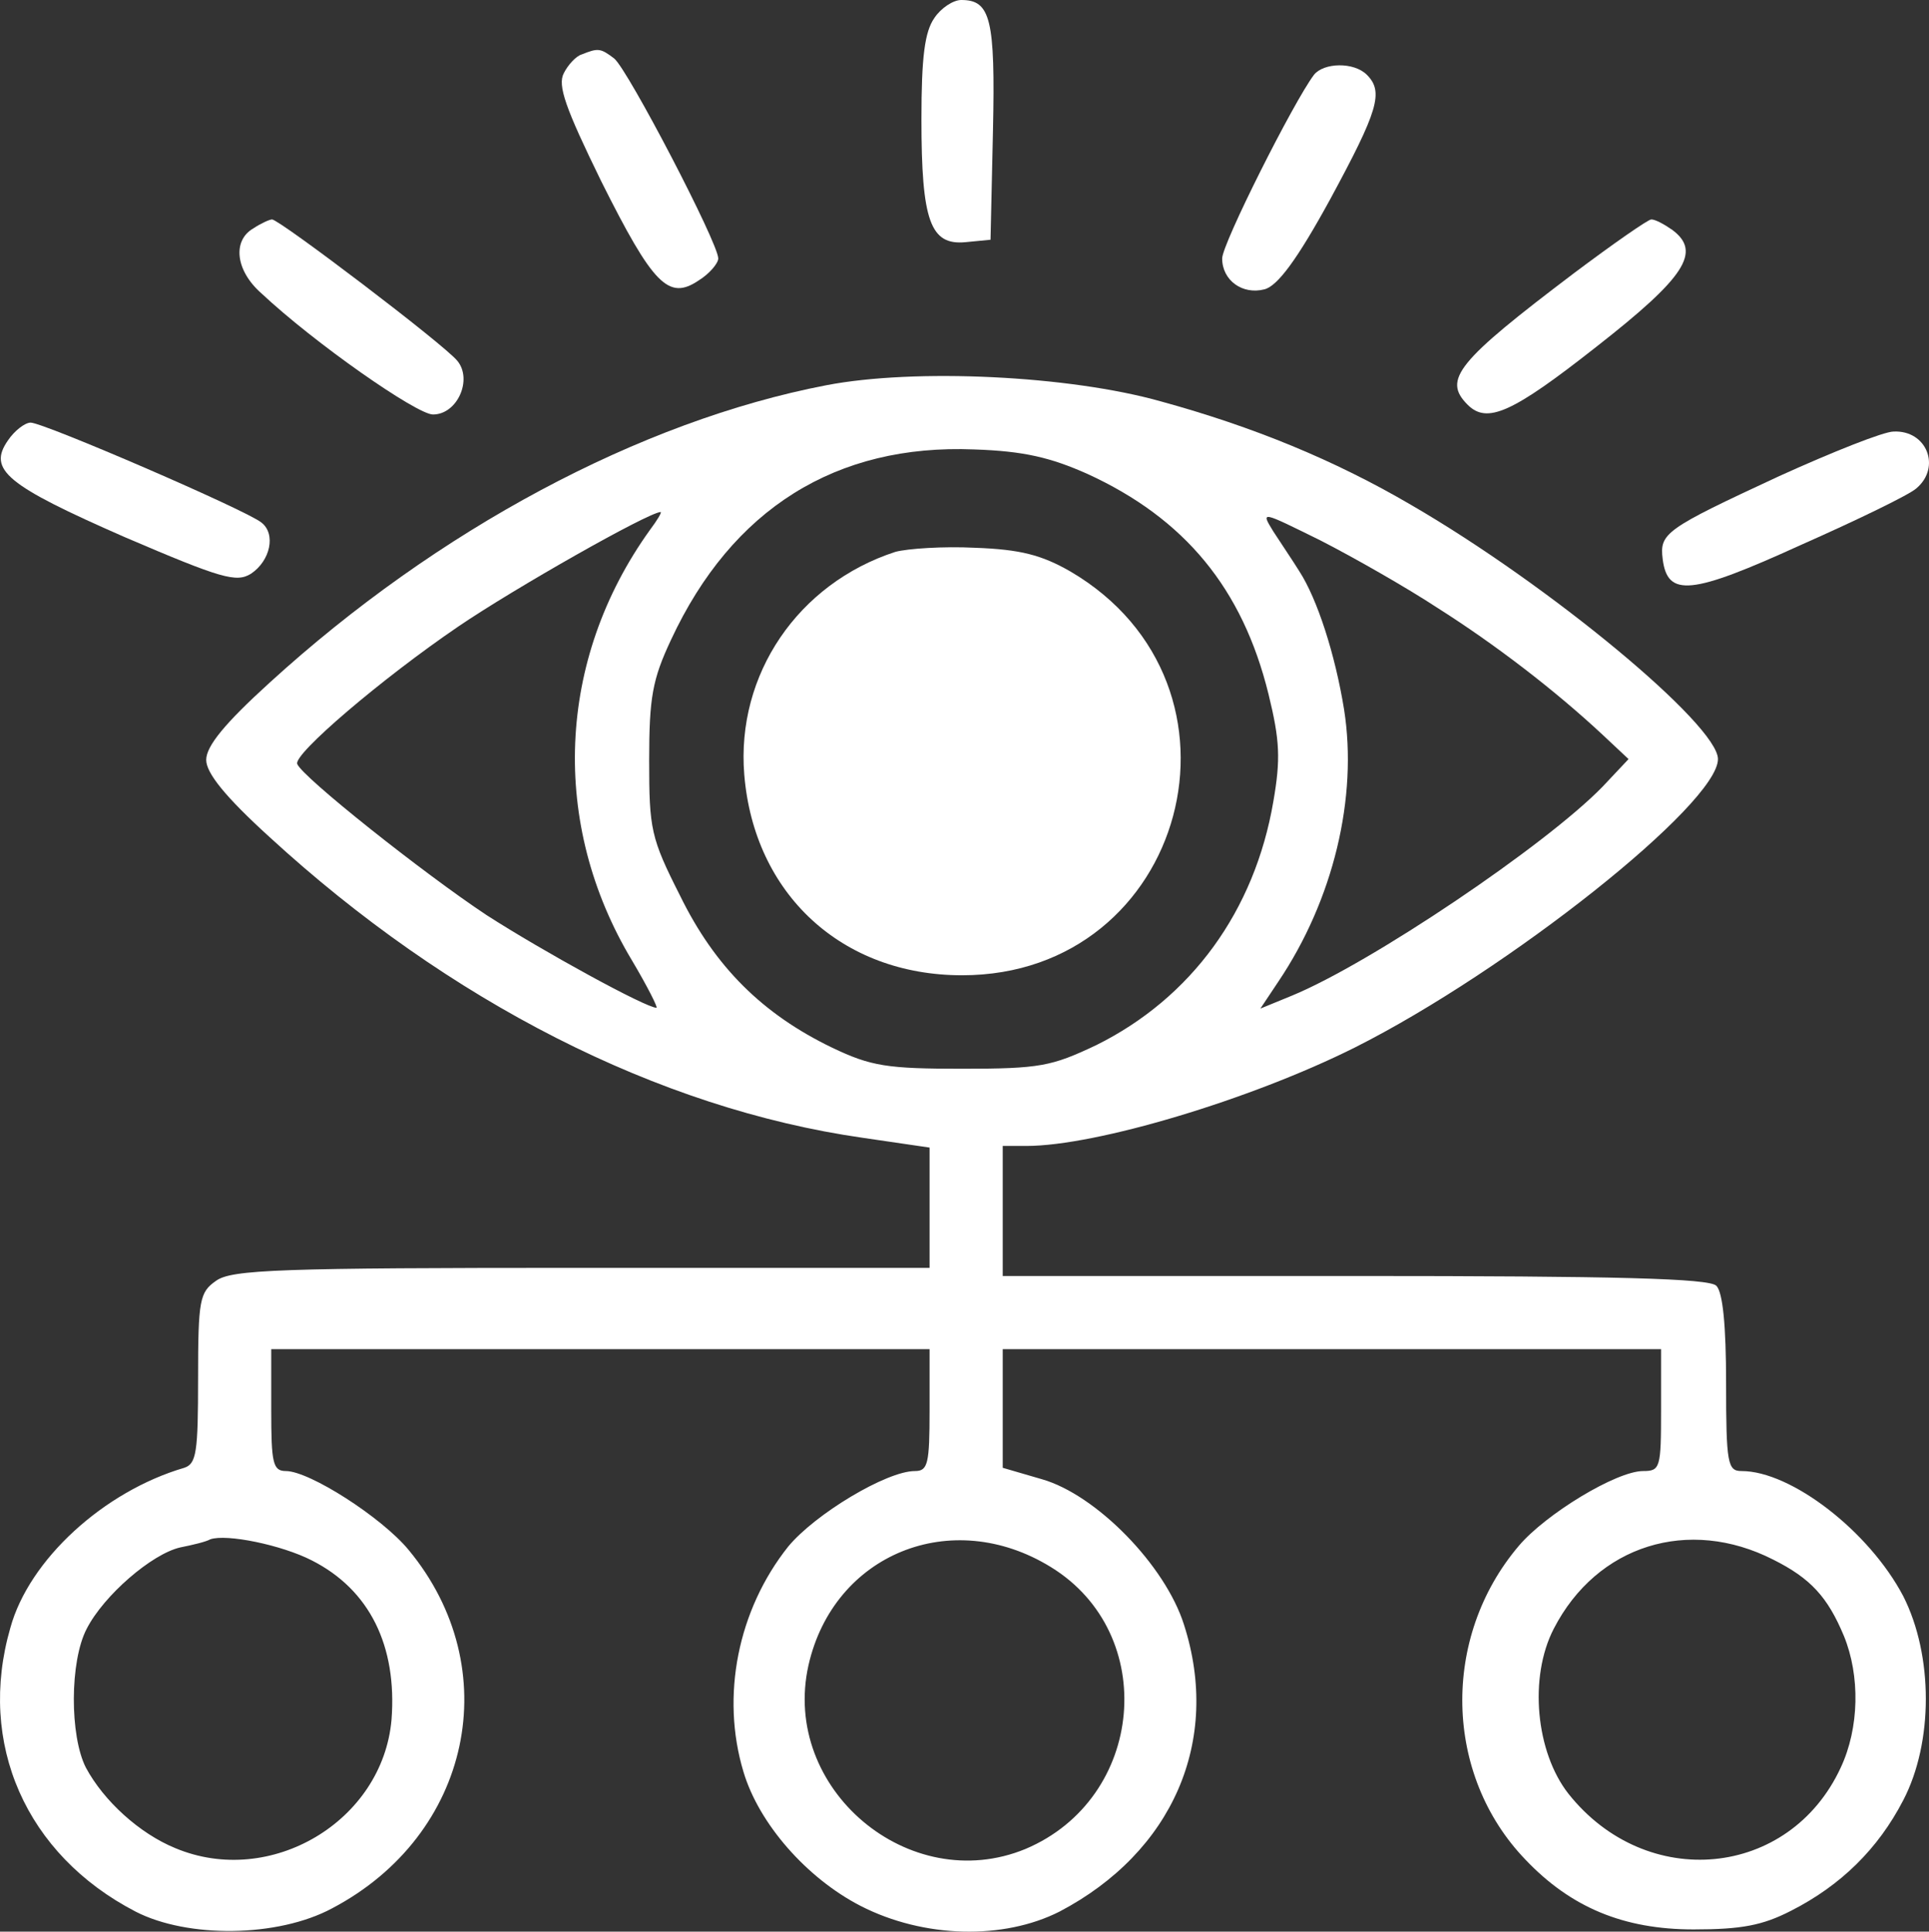 <?xml version="1.0" encoding="UTF-8" standalone="no"?>
<svg
   version="1.0"
   width="237.337pt"
   height="237.673pt"
   viewBox="0 0 237.337 237.673"
   preserveAspectRatio="xMidYMid"
   id="svg22"
   sodipodi:docname="formation-biais-b.svg"
   inkscape:version="1.2.2 (b0a8486541, 2022-12-01)"
   xmlns:inkscape="http://www.inkscape.org/namespaces/inkscape"
   xmlns:sodipodi="http://sodipodi.sourceforge.net/DTD/sodipodi-0.dtd"
   xmlns="http://www.w3.org/2000/svg"
   xmlns:svg="http://www.w3.org/2000/svg">
  <rect x="0" y="0" width="237.337" height="237.673" fill="#333333" stroke="none"/>
  <defs
     id="defs26" />
  <sodipodi:namedview
     id="namedview24"
     pagecolor="#ffffff"
     bordercolor="#666666"
     borderopacity="1.0"
     inkscape:showpageshadow="2"
     inkscape:pageopacity="0.0"
     inkscape:pagecheckerboard="0"
     inkscape:deskcolor="#d1d1d1"
     inkscape:document-units="pt"
     showgrid="false"
     inkscape:zoom="1.56375"
     inkscape:cx="98.481215"
     inkscape:cy="174.90008"
     inkscape:window-width="1920"
     inkscape:window-height="1052"
     inkscape:window-x="0"
     inkscape:window-y="0"
     inkscape:window-maximized="1"
     inkscape:current-layer="svg22" />
  <g
     transform="matrix(0.1,0,0,-0.1,-85.629,331)"
     fill="#000000"
     stroke="none"
     id="g20"
     style="fill:#000000">
    <path
       d="m 2006,3288 c -12,-17 -16,-48 -16,-125 0,-125 11,-155 54,-151 l 31,3 3,134 c 3,138 -3,161 -39,161 -10,0 -25,-10 -33,-22 z"
       id="path2"
       style="fill:#ffffff" />
    <path
       d="m 1572,3243 c -7,-2 -17,-13 -22,-23 -8,-15 2,-43 46,-133 64,-128 83,-147 120,-122 13,8 24,21 24,27 0,19 -111,232 -128,246 -17,13 -20,13 -40,5 z"
       id="path4"
       style="fill:#ffffff" />
    <path
       d="m 2473,3218 c -25,-33 -113,-208 -113,-226 0,-27 25,-45 52,-38 16,4 40,36 81,111 59,109 66,132 45,153 -16,16 -53,15 -65,0 z"
       id="path6"
       style="fill:#ffffff" />
    <path
       d="m 1168,3029 c -26,-15 -22,-52 10,-80 65,-61 191,-149 211,-149 30,0 49,43 30,66 -16,20 -219,174 -228,174 -3,0 -14,-5 -23,-11 z"
       id="path8"
       style="fill:#ffffff" />
    <path
       d="m 2793,2974 c -144,-109 -162,-131 -131,-162 24,-24 55,-10 158,71 110,86 130,117 94,144 -10,7 -21,13 -26,13 -4,0 -47,-30 -95,-66 z"
       id="path10"
       style="fill:#ffffff" />
    <path
       d="m 1873,2836 c -229,-44 -479,-178 -685,-366 -55,-50 -78,-78 -78,-95 0,-16 23,-45 78,-95 220,-202 478,-334 730,-370 l 82,-12 v -74 -74 h -428 c -371,0 -431,-2 -450,-16 -20,-14 -22,-23 -22,-120 0,-91 -2,-105 -17,-110 -99,-29 -191,-113 -214,-197 -41,-142 19,-279 154,-349 64,-33 175,-32 242,4 171,90 215,295 94,441 -33,40 -122,97 -151,97 -16,0 -18,10 -18,75 v 75 h 405 405 v -75 c 0,-66 -2,-75 -18,-75 -35,0 -123,-53 -156,-93 -62,-78 -83,-184 -55,-277 19,-64 78,-131 144,-165 78,-40 176,-42 245,-7 139,73 199,210 153,353 -23,73 -108,160 -175,179 l -48,14 v 73 73 h 405 405 v -75 c 0,-71 -1,-75 -22,-75 -33,0 -120,-53 -153,-92 -96,-113 -92,-282 8,-386 56,-59 121,-86 207,-86 59,0 85,5 120,23 61,31 107,76 138,136 37,71 37,178 0,251 -42,80 -138,154 -199,154 -17,0 -19,9 -19,108 0,71 -4,112 -12,120 -9,9 -122,12 -445,12 h -433 v 80 80 h 29 c 86,0 276,57 404,121 189,95 447,300 447,355 0,42 -207,214 -378,313 -94,55 -194,96 -307,127 -113,32 -303,41 -412,20 z m 321,-109 c 120,-55 191,-141 223,-271 14,-57 15,-80 6,-132 -23,-135 -101,-242 -218,-300 -55,-26 -69,-29 -165,-29 -92,0 -112,3 -160,26 -85,41 -144,99 -187,187 -36,71 -38,82 -38,166 0,78 4,100 27,149 75,161 203,241 373,234 61,-2 94,-10 139,-30 z m -538,-69 c -115,-160 -123,-362 -22,-530 19,-32 32,-58 30,-58 -13,0 -139,69 -209,114 -77,51 -227,170 -233,186 -5,12 104,105 198,169 69,47 233,140 249,141 2,0 -4,-10 -13,-22 z m 969,-96 c 71,-45 144,-101 203,-156 l 32,-30 -32,-34 c -70,-72 -285,-217 -382,-257 l -39,-16 22,33 c 68,101 98,227 81,335 -11,68 -33,136 -55,170 -8,13 -23,35 -32,49 -16,26 -15,25 58,-11 41,-21 106,-58 144,-83 z M 1240,1390 c 71,-36 105,-105 98,-196 -11,-125 -149,-207 -266,-158 -44,18 -88,58 -110,99 -20,39 -20,131 1,171 21,41 80,92 115,100 15,3 32,7 37,10 20,7 88,-7 125,-26 z m 909,-8 c 134,-82 116,-285 -31,-347 -143,-59 -301,74 -267,226 31,137 176,196 298,121 z m 889,9 c 46,-23 67,-46 87,-94 20,-49 19,-113 -4,-162 -63,-136 -239,-153 -335,-32 -40,51 -49,143 -18,203 53,103 166,138 270,85 z"
       id="path12"
       style="fill:#ffffff" />
    <path
       d="m 1958,2631 c -120,-39 -196,-151 -186,-274 12,-147 120,-247 268,-247 276,0 372,357 133,497 -35,20 -61,27 -117,29 -39,2 -83,-1 -98,-5 z"
       id="path14"
       style="fill:#ffffff" />
    <path
       d="m 866,2768 c -25,-36 -2,-55 144,-119 119,-51 137,-56 155,-45 24,16 31,49 13,63 -18,15 -268,123 -284,123 -7,0 -20,-10 -28,-22 z"
       id="path16"
       style="fill:#ffffff" />
    <path
       d="m 3045,2724 c -140,-65 -147,-70 -143,-102 6,-47 35,-44 169,17 70,31 134,62 143,70 31,26 13,72 -28,70 -12,0 -75,-25 -141,-55 z"
       id="path18"
       style="fill:#ffffff" />
  </g>
</svg>
